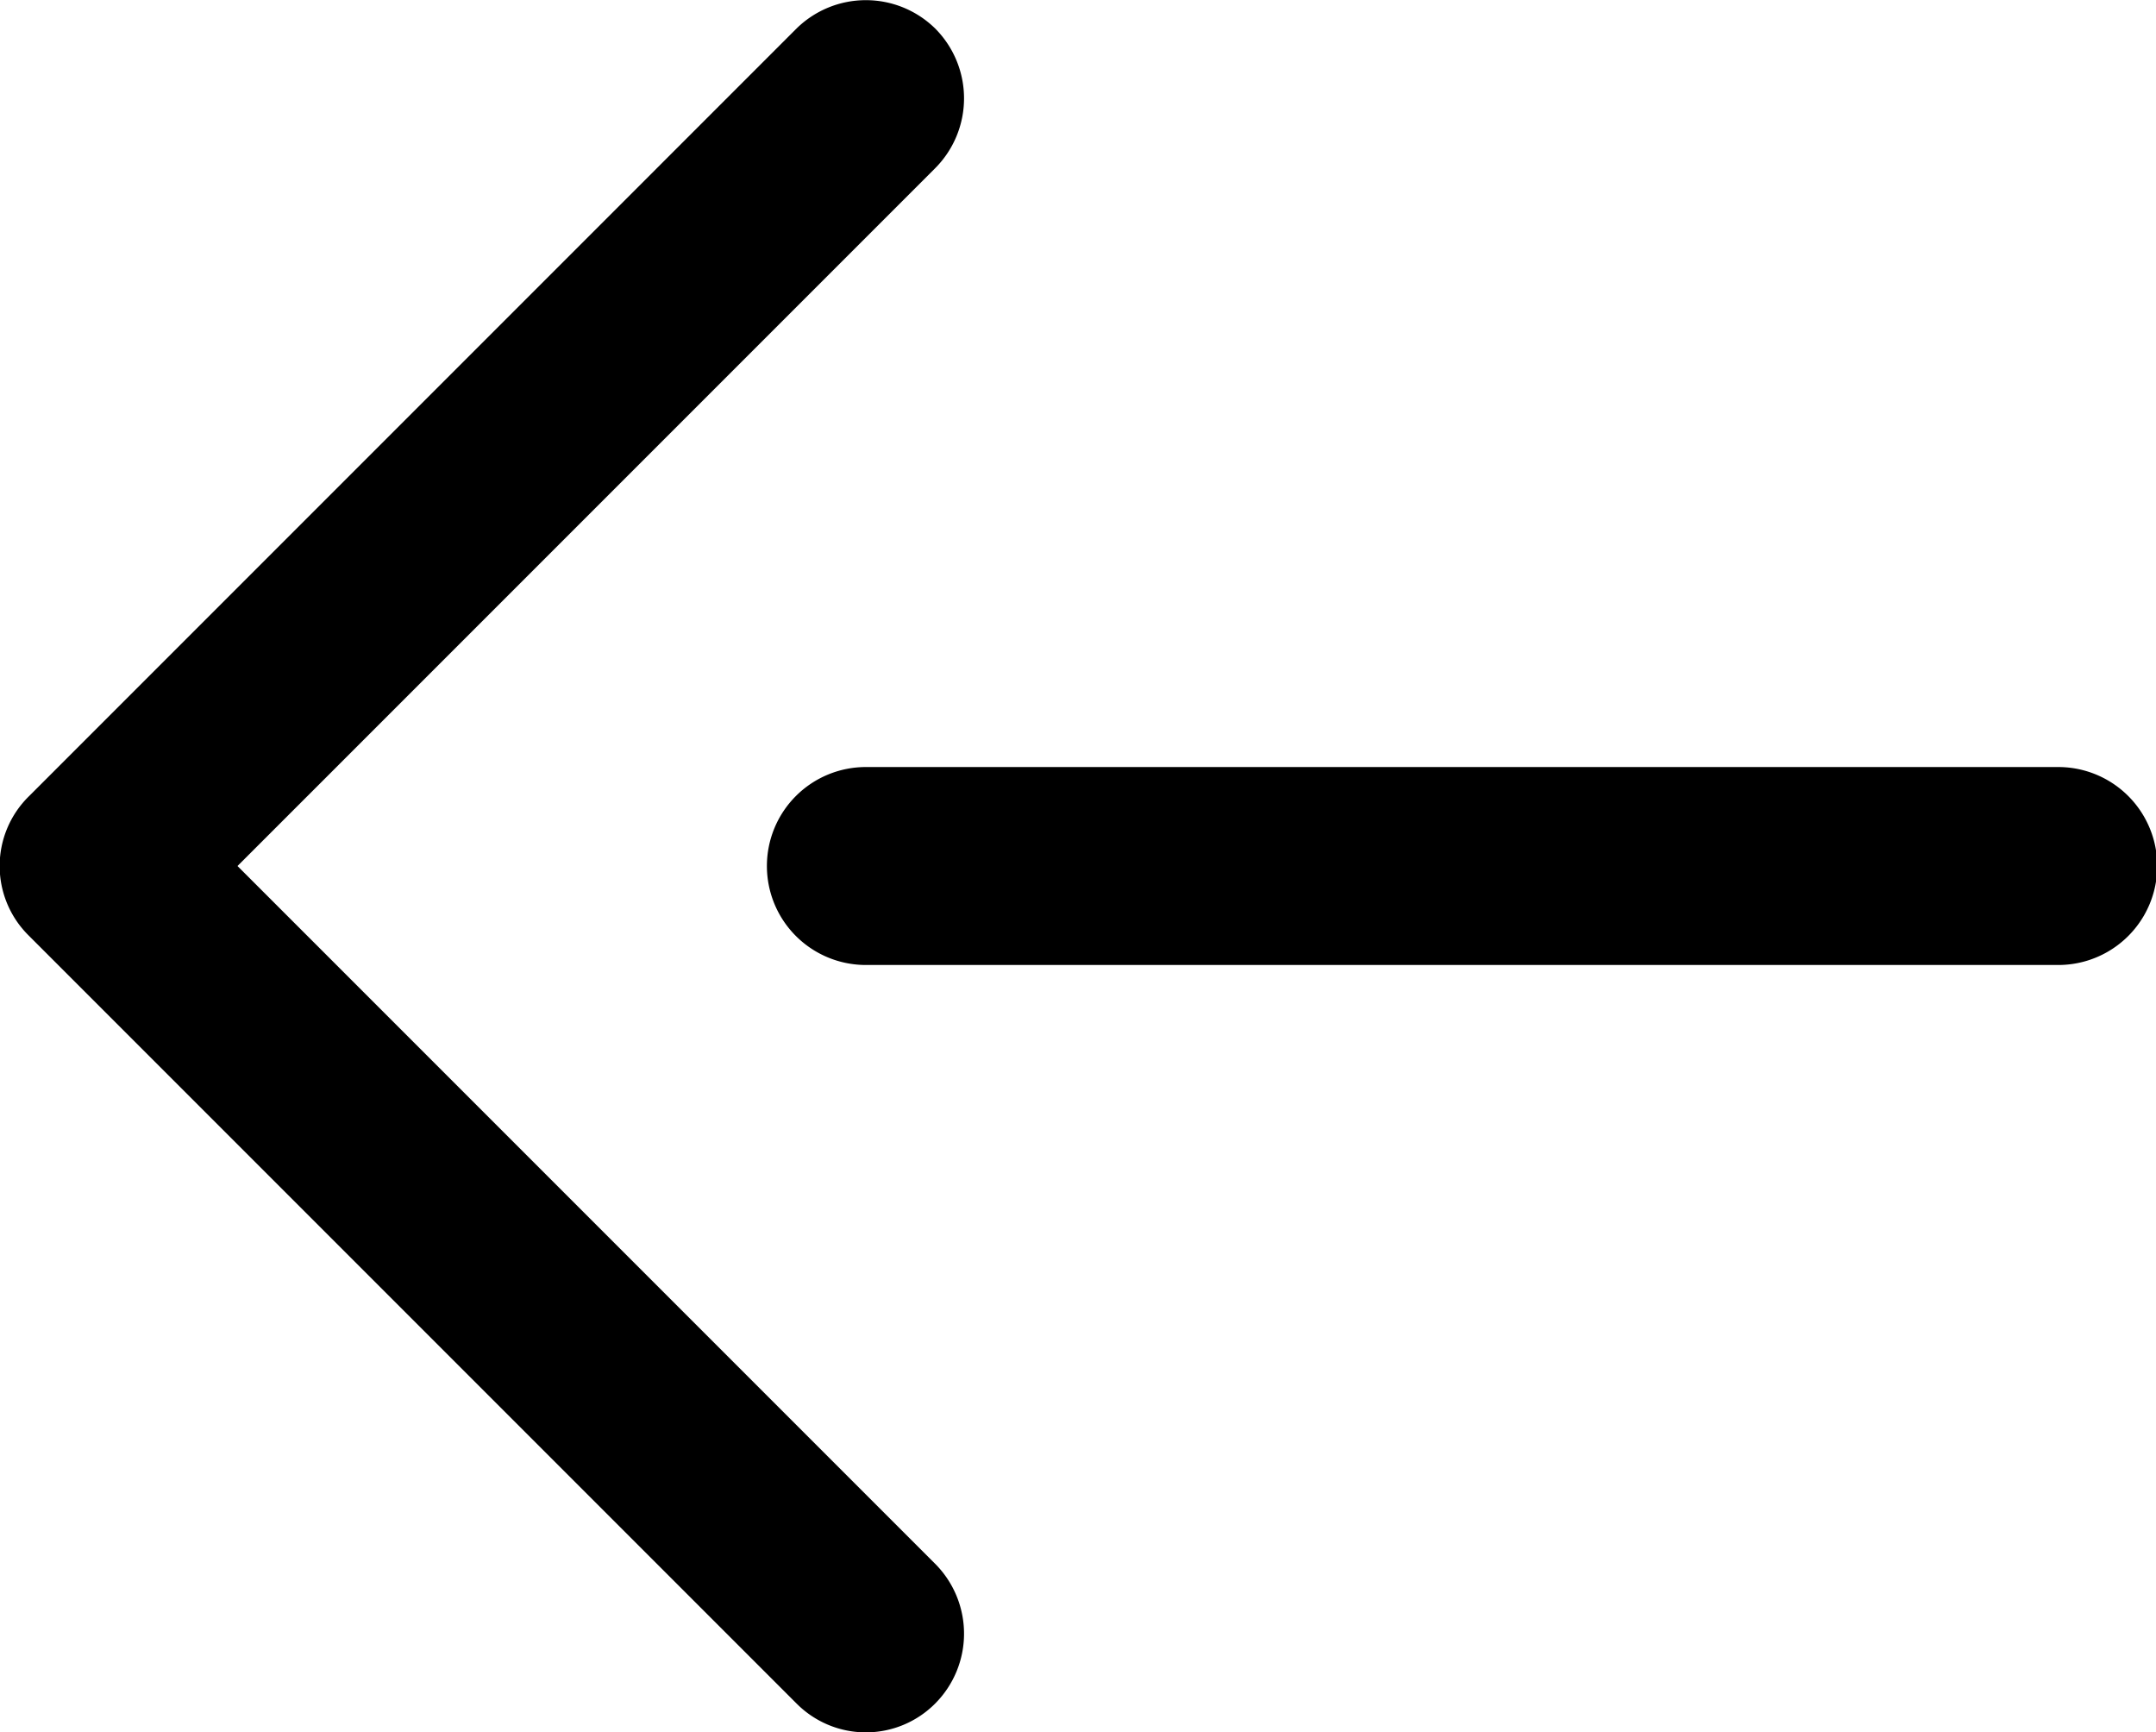 <svg id="图层_1" data-name="图层 1" xmlns="http://www.w3.org/2000/svg" viewBox="0 0 17.43 14"><path d="M.23,7.56l6.21,6.21a.79.79,0,0,0,1.12,0,.8.8,0,0,0,0-1.13L1.92,7,7.56,1.36a.8.8,0,0,0,0-1.13.8.8,0,0,0-1.12,0L.23,6.44A.79.79,0,0,0,.23,7.56Z"/><path d="M6.2,7a.8.8,0,0,0,.8.8h9.64a.8.8,0,0,0,0-1.6H7A.8.8,0,0,0,6.2,7Z"/></svg>